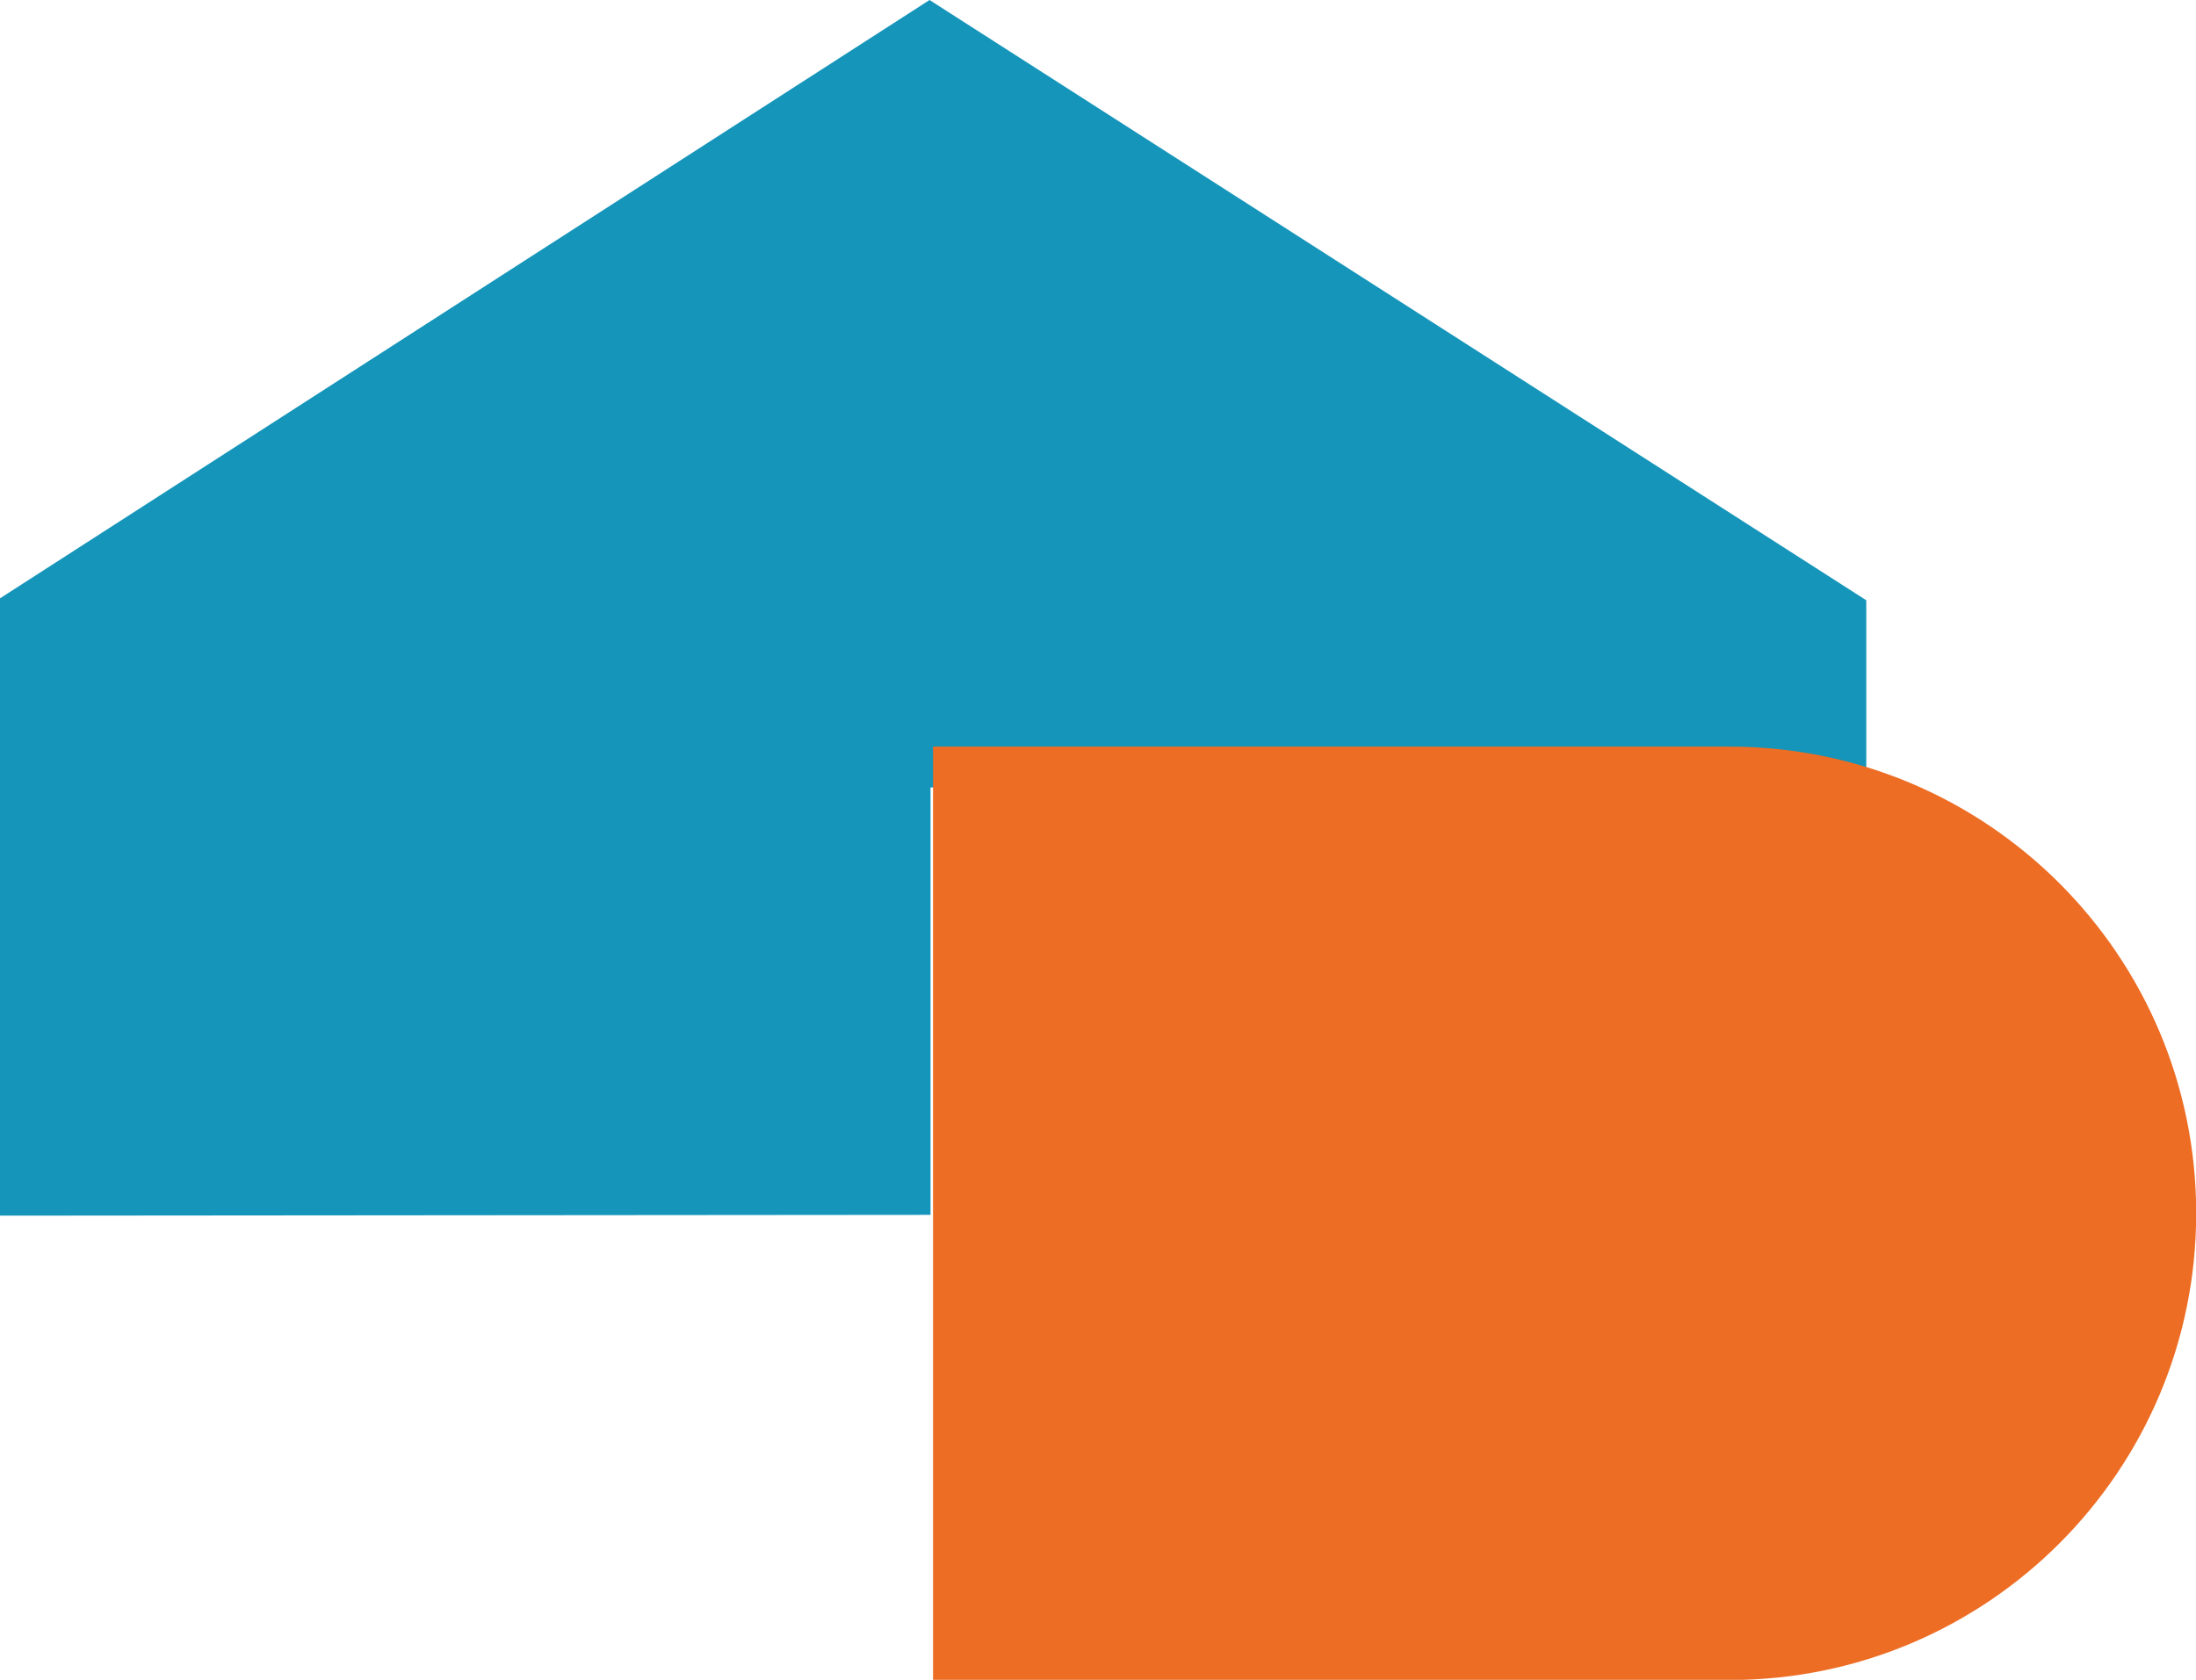 <?xml version="1.0" encoding="UTF-8"?> <svg xmlns="http://www.w3.org/2000/svg" id="Laag_2" viewBox="0 0 113.42 86.78"><g id="Laag_1-2"><polygon points="48.01 0 0 30.91 0 62.8 48.06 62.76 48.06 40.68 96.39 40.68 96.39 31.01 48.01 0" style="fill:#1595ba;"></polygon><path d="M89.32,86.78h-41.13s0-48.21,0-48.21h41.13c13.31,0,24.11,10.79,24.11,24.11h0c0,13.31-10.79,24.11-24.11,24.11Z" style="fill:#ed6d24;"></path></g></svg> 